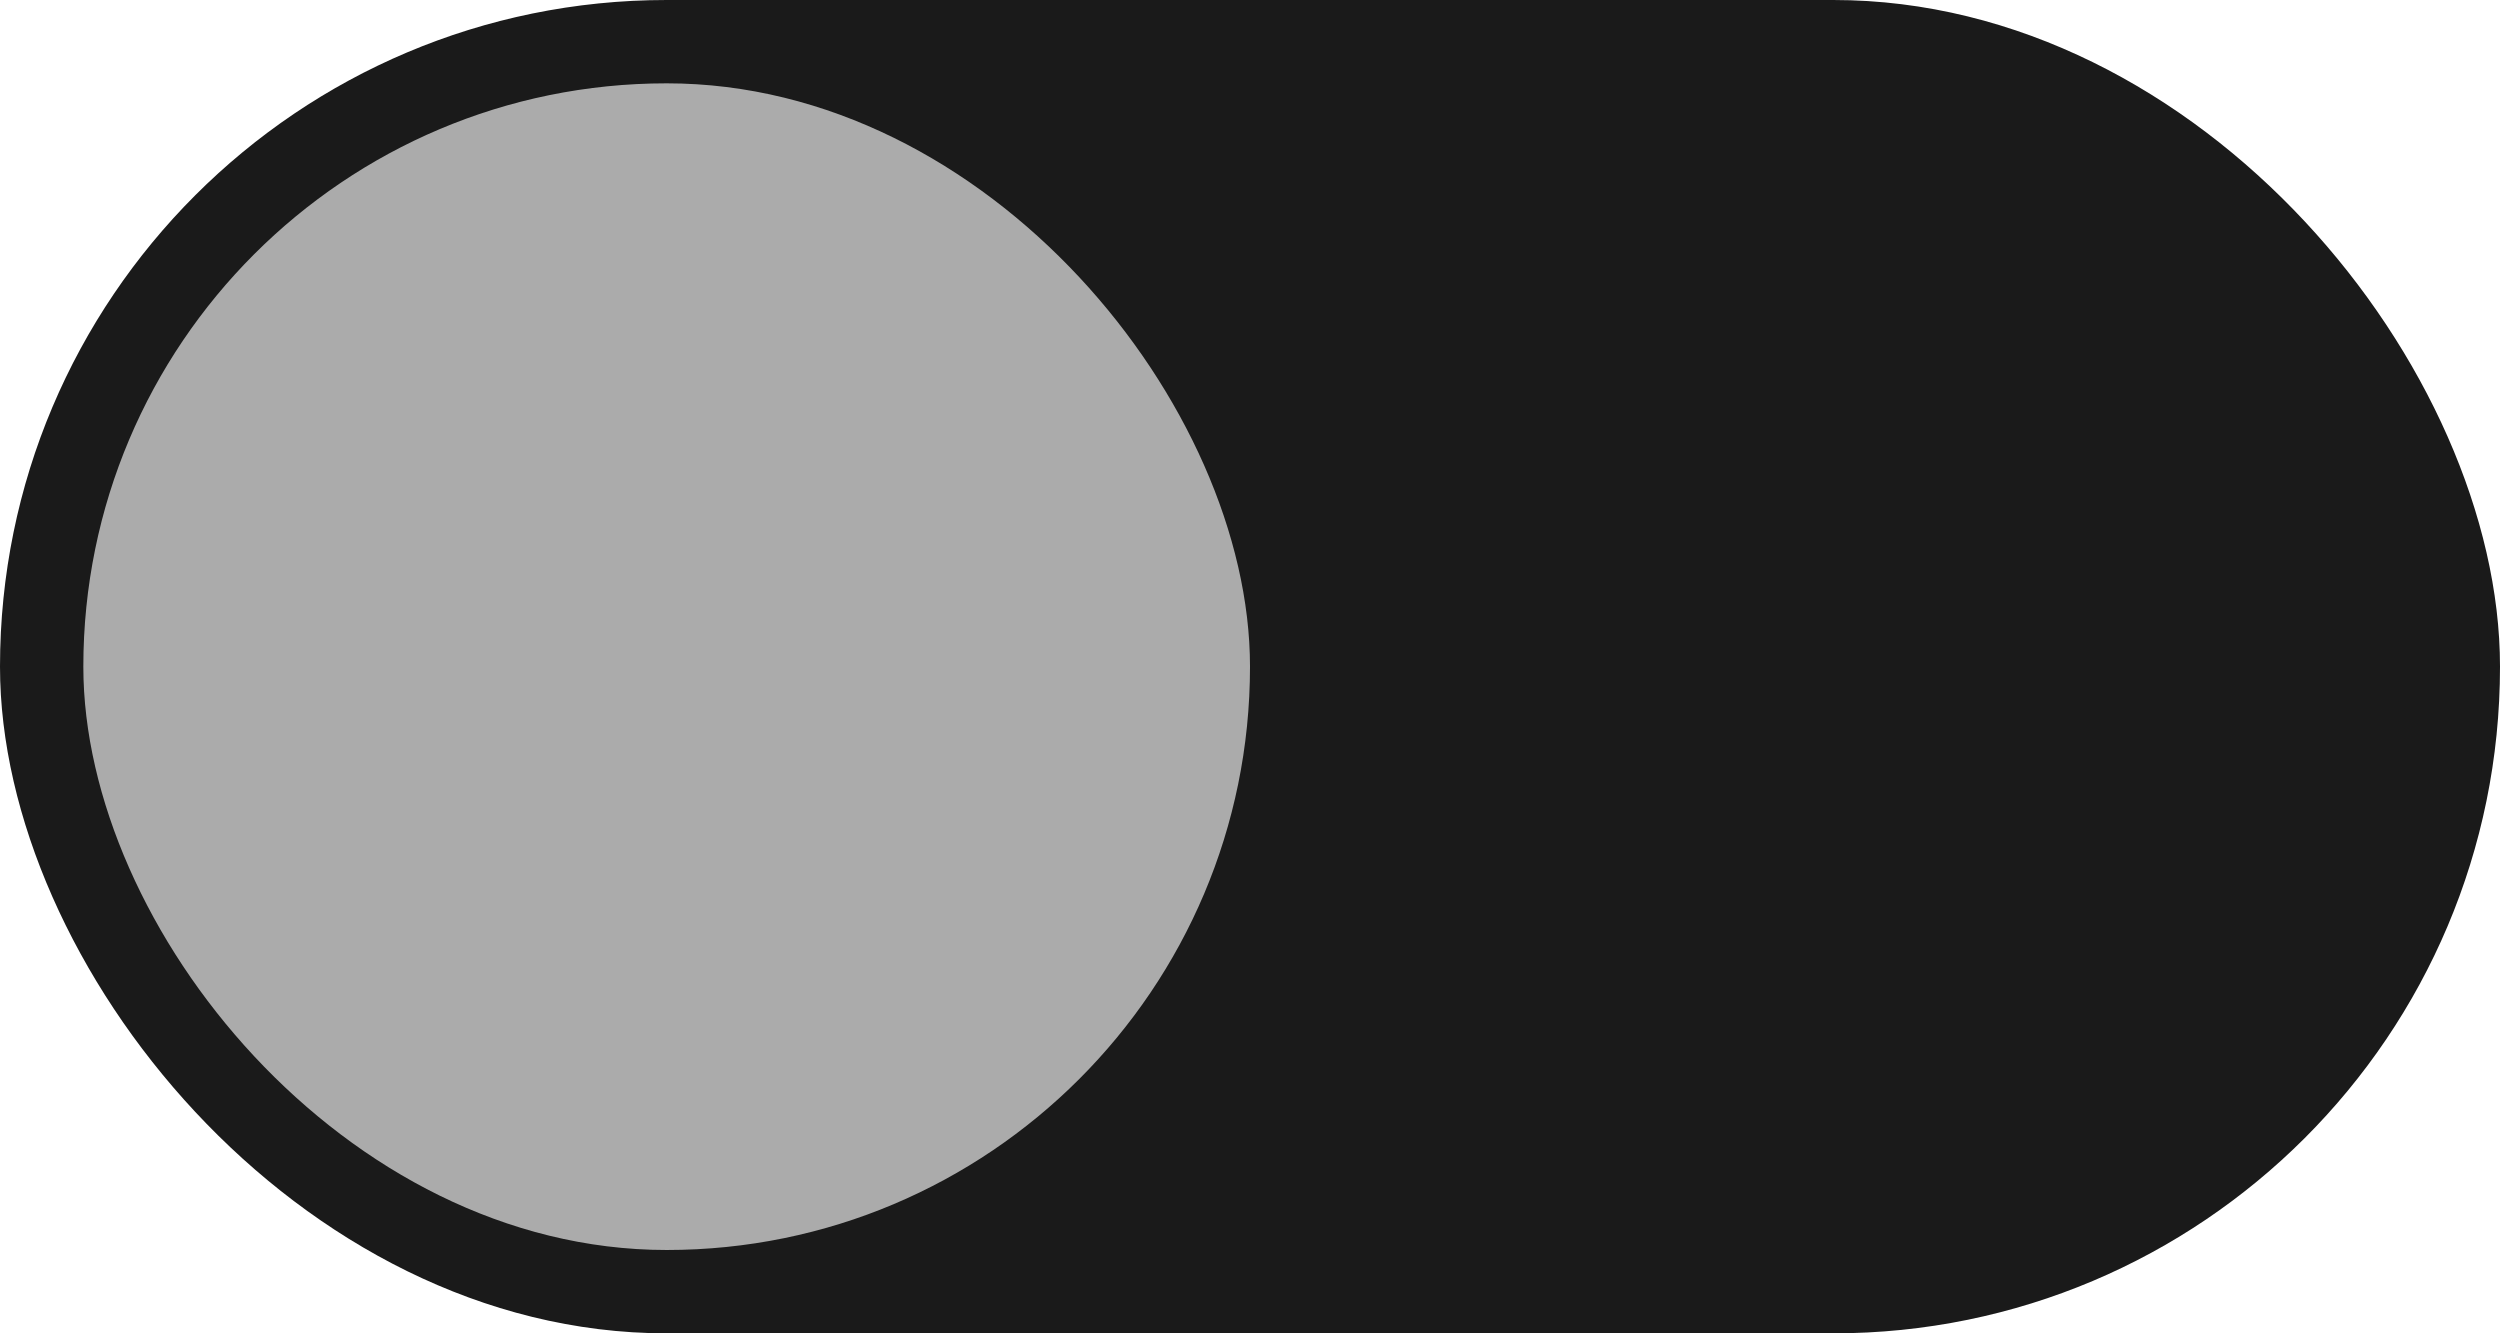 <?xml version="1.0" encoding="UTF-8"?> <svg xmlns="http://www.w3.org/2000/svg" width="120" height="64" viewBox="0 0 120 64" fill="none"><rect width="120" height="64" rx="32" fill="#1A1A1A"></rect><rect x="4" y="4" width="56" height="56" rx="28" fill="#ABABAB"></rect></svg> 